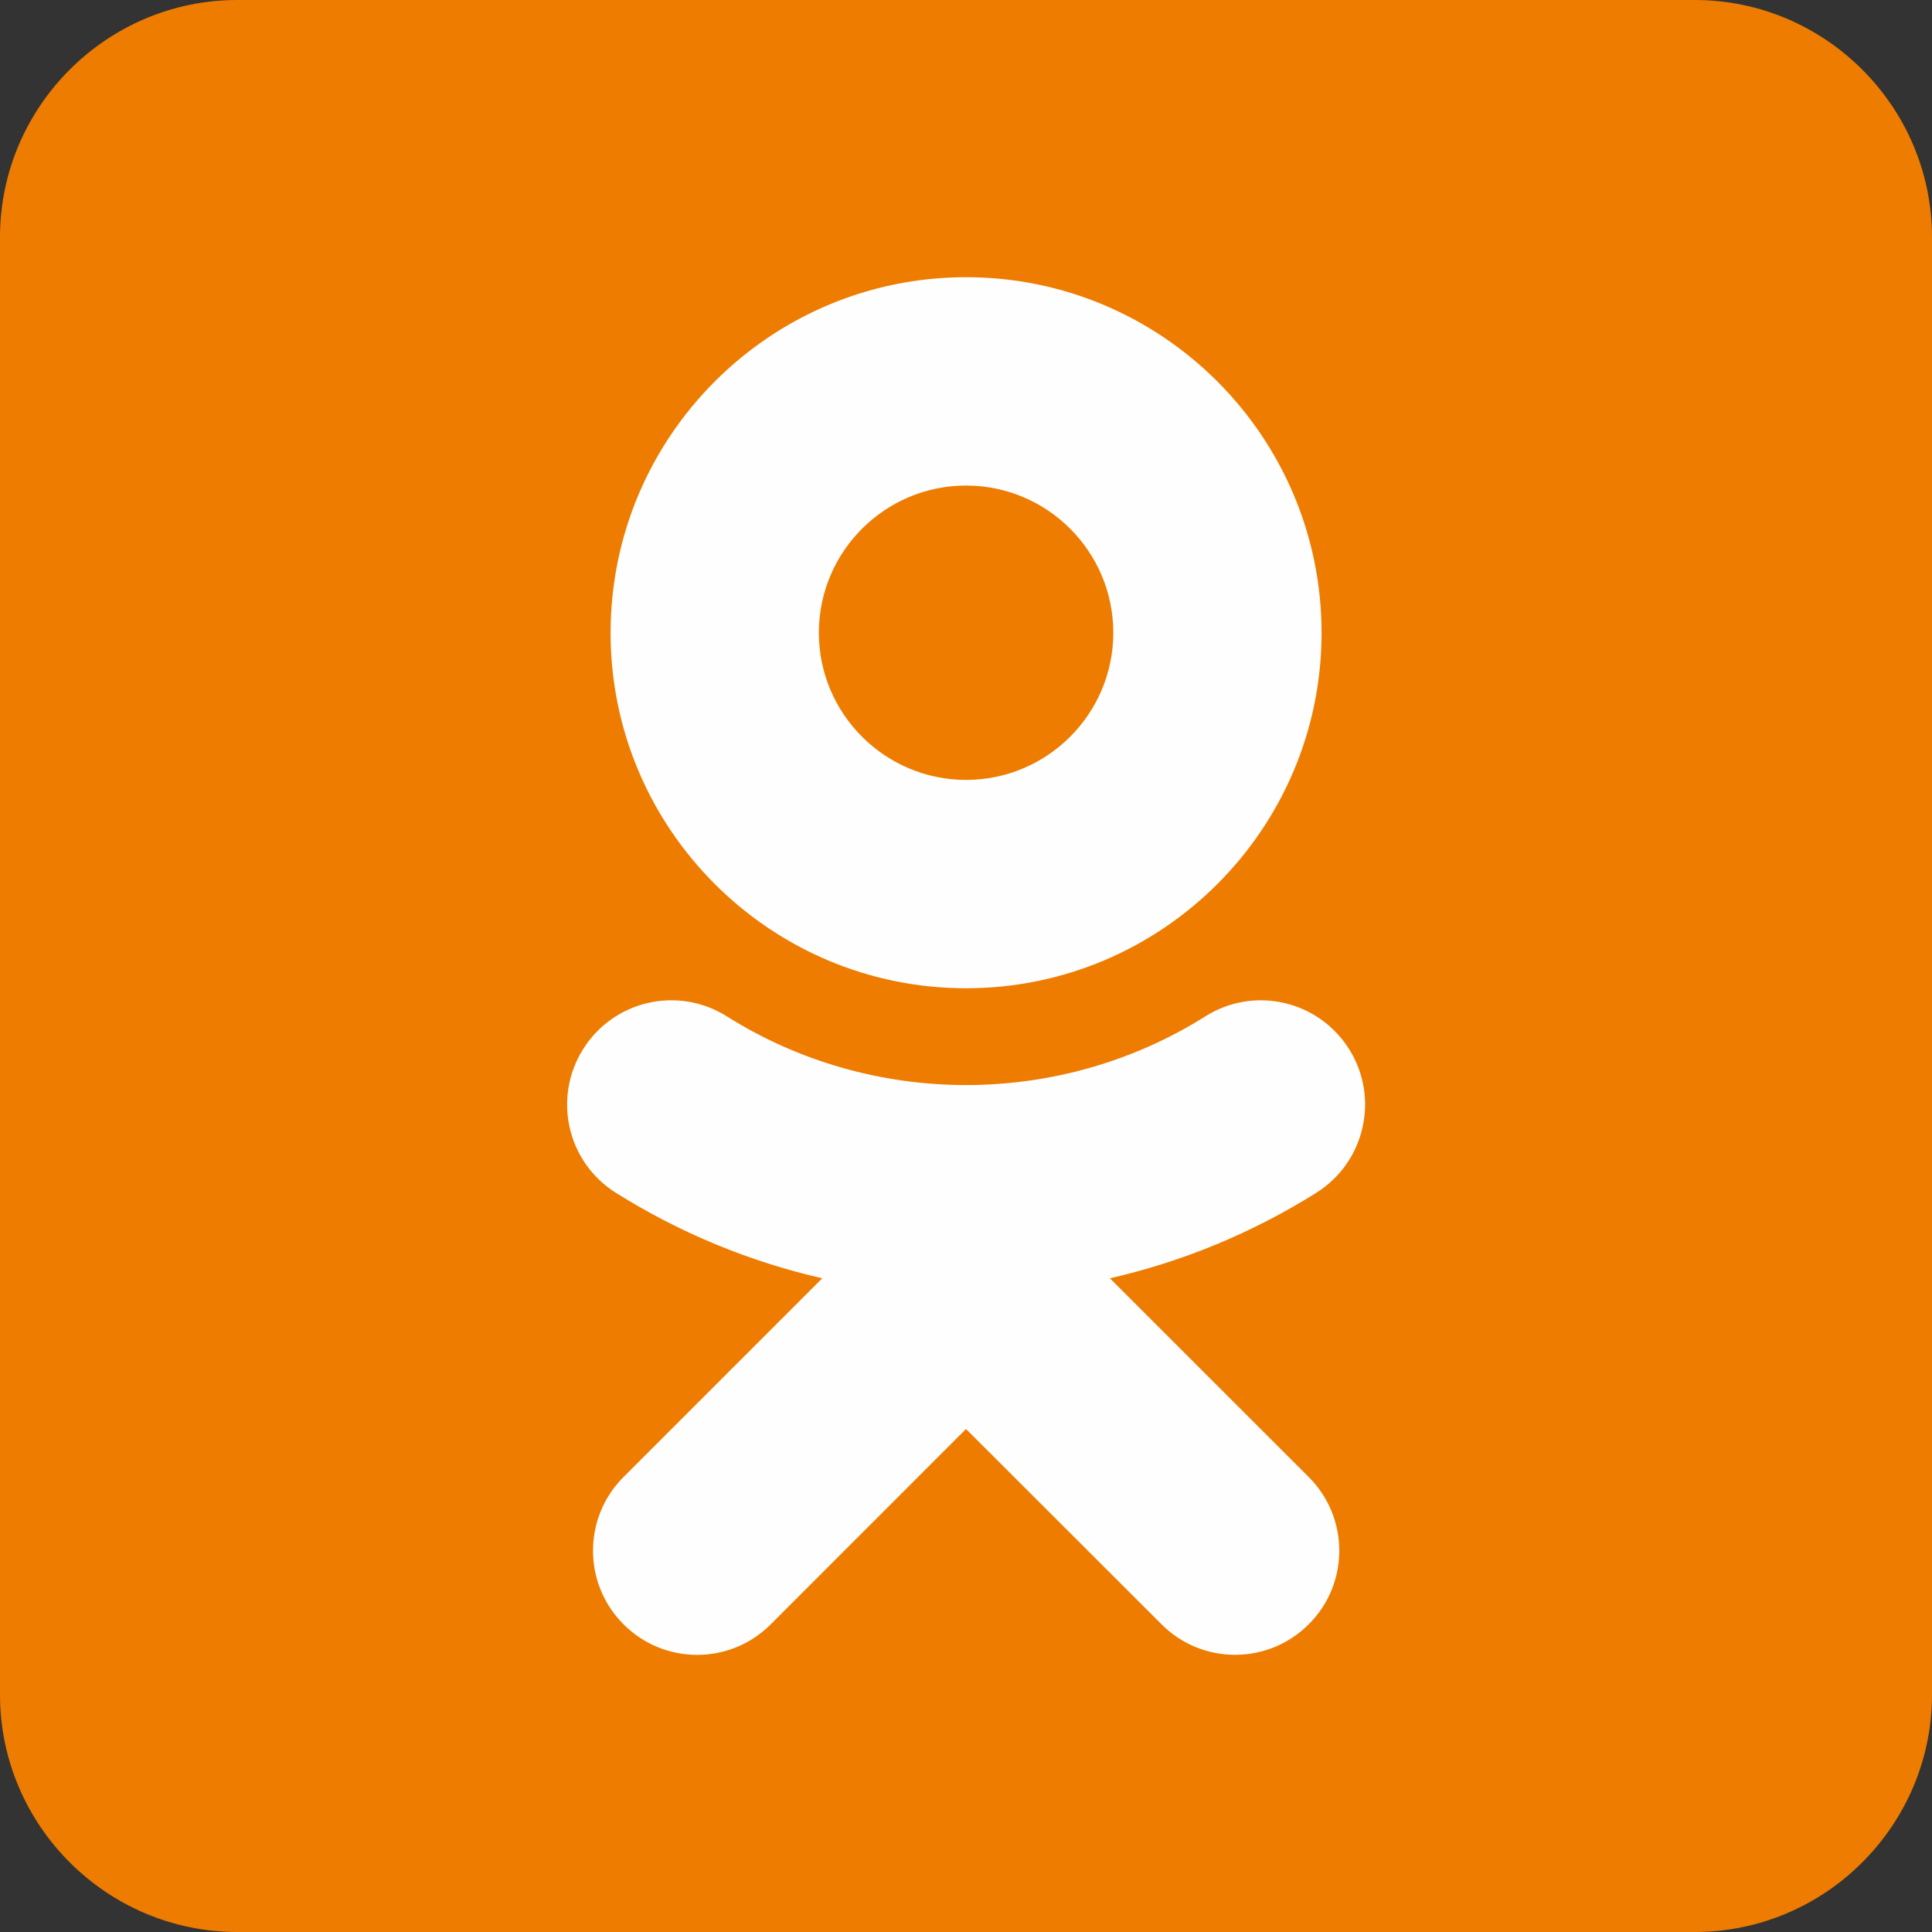 <?xml version="1.0" encoding="utf-8"?>
<!-- Generator: Adobe Illustrator 23.0.1, SVG Export Plug-In . SVG Version: 6.00 Build 0)  -->
<svg version="1.1" id="Слой_1" xmlns="http://www.w3.org/2000/svg" xmlns:xlink="http://www.w3.org/1999/xlink" x="0px" y="0px"
	 viewBox="0 0 25 25" enable-background="new 0 0 25 25" xml:space="preserve">
<rect x="0" y="0" width="25" height="25" fill="#333333" stroke="none"/>
<path fill-rule="evenodd" clip-rule="evenodd" fill="#EE7C00" d="M3.07,0h18.861C23.619,0,25,1.381,25,3.07V21.93
	c0,1.689-1.381,3.07-3.07,3.07H3.07C1.381,25,0,23.619,0,21.93V3.07C0,1.381,1.381,0,3.07,0"/>
<path fill="#FEFEFE" d="M14.362,16.541c0.937-0.214,1.84-0.585,2.672-1.107c0.63-0.397,0.82-1.23,0.423-1.859
	c-0.397-0.63-1.228-0.821-1.859-0.424c-1.884,1.186-4.311,1.186-6.194,0c-0.631-0.397-1.462-0.207-1.858,0.424
	c-0.397,0.631-0.208,1.462,0.422,1.859c0.832,0.522,1.735,0.893,2.672,1.107l-2.572,2.572c-0.526,0.526-0.526,1.38,0,1.905
	c0.263,0.264,0.608,0.396,0.953,0.396c0.345,0,0.69-0.132,0.953-0.396l2.526-2.527l2.53,2.527c0.525,0.527,1.378,0.527,1.905,0
	c0.527-0.525,0.527-1.379,0-1.905L14.362,16.541z M12.501,12.788c2.538,0,4.6-2.063,4.6-4.599c0-2.538-2.062-4.602-4.6-4.602
	c-2.537,0-4.6,2.063-4.6,4.602C7.9,10.724,9.964,12.788,12.501,12.788z M12.501,6.283c1.051,0,1.905,0.854,1.905,1.905
	c0,1.049-0.854,1.904-1.905,1.904c-1.05,0-1.905-0.855-1.905-1.904C10.596,7.137,11.451,6.283,12.501,6.283z"/>
</svg>
